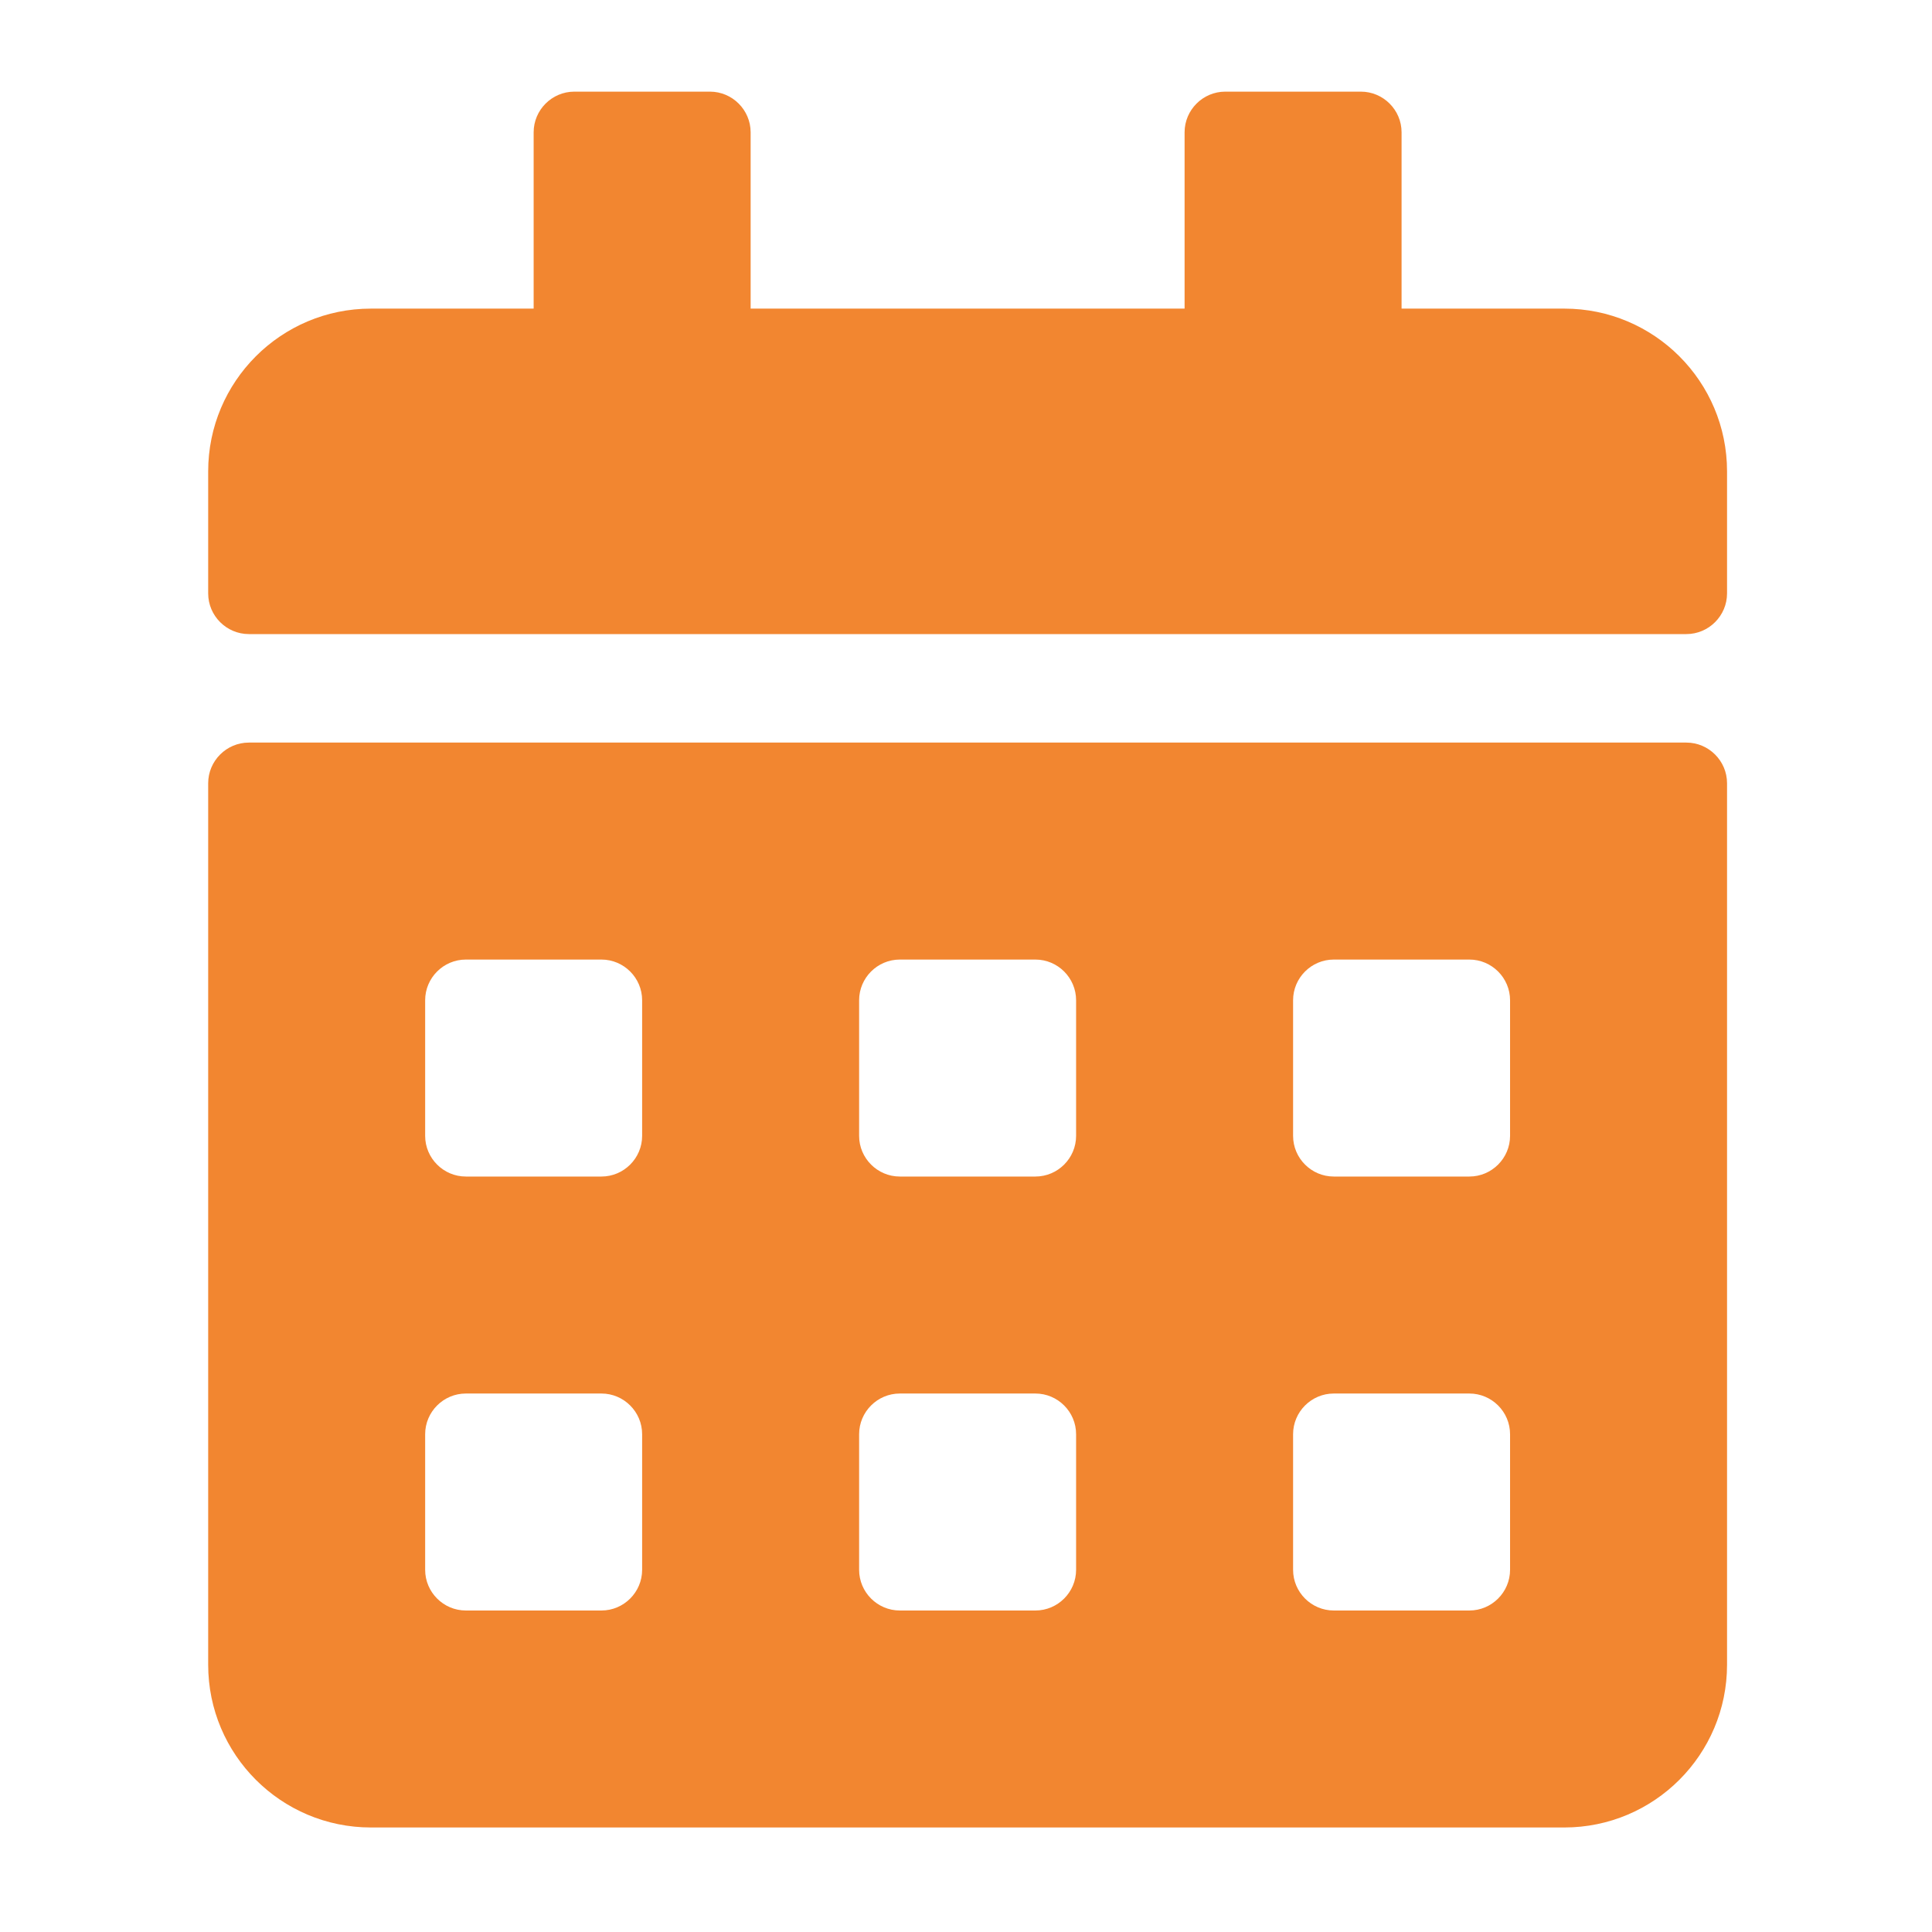 <?xml version="1.0" encoding="UTF-8"?>
<svg width="150px" height="150px" viewBox="0 0 150 150" version="1.1" xmlns="http://www.w3.org/2000/svg" xmlns:xlink="http://www.w3.org/1999/xlink">
    <!-- Generator: Sketch 51.2 (57519) - http://www.bohemiancoding.com/sketch -->
    <title>Icons / bi-weekly_meetings</title>
    <desc>Created with Sketch.</desc>
    <defs></defs>
    <g id="Icons-/-bi-weekly_meetings" stroke="none" stroke-width="1" fill="none" fill-rule="evenodd">
        <path d="M130.929,49.23 L19.321,49.23 C17.584,49.23 16.163,47.809 16.163,46.072 L16.163,36.596 C16.163,29.62 21.822,23.961 28.797,23.961 L41.432,23.961 L41.432,10.273 C41.432,8.536 42.854,7.115 44.591,7.115 L55.12,7.115 C56.857,7.115 58.279,8.536 58.279,10.273 L58.279,23.961 L91.971,23.961 L91.971,10.273 C91.971,8.536 93.393,7.115 95.13,7.115 L105.659,7.115 C107.396,7.115 108.818,8.536 108.818,10.273 L108.818,23.961 L121.453,23.961 C128.428,23.961 134.087,29.62 134.087,36.596 L134.087,46.072 C134.087,47.809 132.666,49.23 130.929,49.23 Z M19.321,57.654 L130.929,57.654 C132.666,57.654 134.087,59.075 134.087,60.812 L134.087,129.251 C134.087,136.226 128.428,141.885 121.453,141.885 L28.797,141.885 C21.822,141.885 16.163,136.226 16.163,129.251 L16.163,60.812 C16.163,59.075 17.584,57.654 19.321,57.654 Z M49.855,111.351 C49.855,109.614 48.434,108.193 46.697,108.193 L36.168,108.193 C34.43,108.193 33.009,109.614 33.009,111.351 L33.009,121.88 C33.009,123.618 34.43,125.039 36.168,125.039 L46.697,125.039 C48.434,125.039 49.855,123.618 49.855,121.88 L49.855,111.351 Z M49.855,77.659 C49.855,75.921 48.434,74.5 46.697,74.5 L36.168,74.5 C34.43,74.5 33.009,75.921 33.009,77.659 L33.009,88.188 C33.009,89.925 34.43,91.346 36.168,91.346 L46.697,91.346 C48.434,91.346 49.855,89.925 49.855,88.188 L49.855,77.659 Z M83.548,111.351 C83.548,109.614 82.127,108.193 80.389,108.193 L69.861,108.193 C68.123,108.193 66.702,109.614 66.702,111.351 L66.702,121.88 C66.702,123.618 68.123,125.039 69.861,125.039 L80.389,125.039 C82.127,125.039 83.548,123.618 83.548,121.88 L83.548,111.351 Z M83.548,77.659 C83.548,75.921 82.127,74.5 80.389,74.5 L69.861,74.5 C68.123,74.5 66.702,75.921 66.702,77.659 L66.702,88.188 C66.702,89.925 68.123,91.346 69.861,91.346 L80.389,91.346 C82.127,91.346 83.548,89.925 83.548,88.188 L83.548,77.659 Z M117.241,111.351 C117.241,109.614 115.82,108.193 114.082,108.193 L103.553,108.193 C101.816,108.193 100.395,109.614 100.395,111.351 L100.395,121.88 C100.395,123.618 101.816,125.039 103.553,125.039 L114.082,125.039 C115.82,125.039 117.241,123.618 117.241,121.88 L117.241,111.351 Z M117.241,77.659 C117.241,75.921 115.82,74.5 114.082,74.5 L103.553,74.5 C101.816,74.5 100.395,75.921 100.395,77.659 L100.395,88.188 C100.395,89.925 101.816,91.346 103.553,91.346 L114.082,91.346 C115.82,91.346 117.241,89.925 117.241,88.188 L117.241,77.659 Z" id="Shape" fill="#F28630" fill-rule="nonzero"></path>
    </g>
</svg>